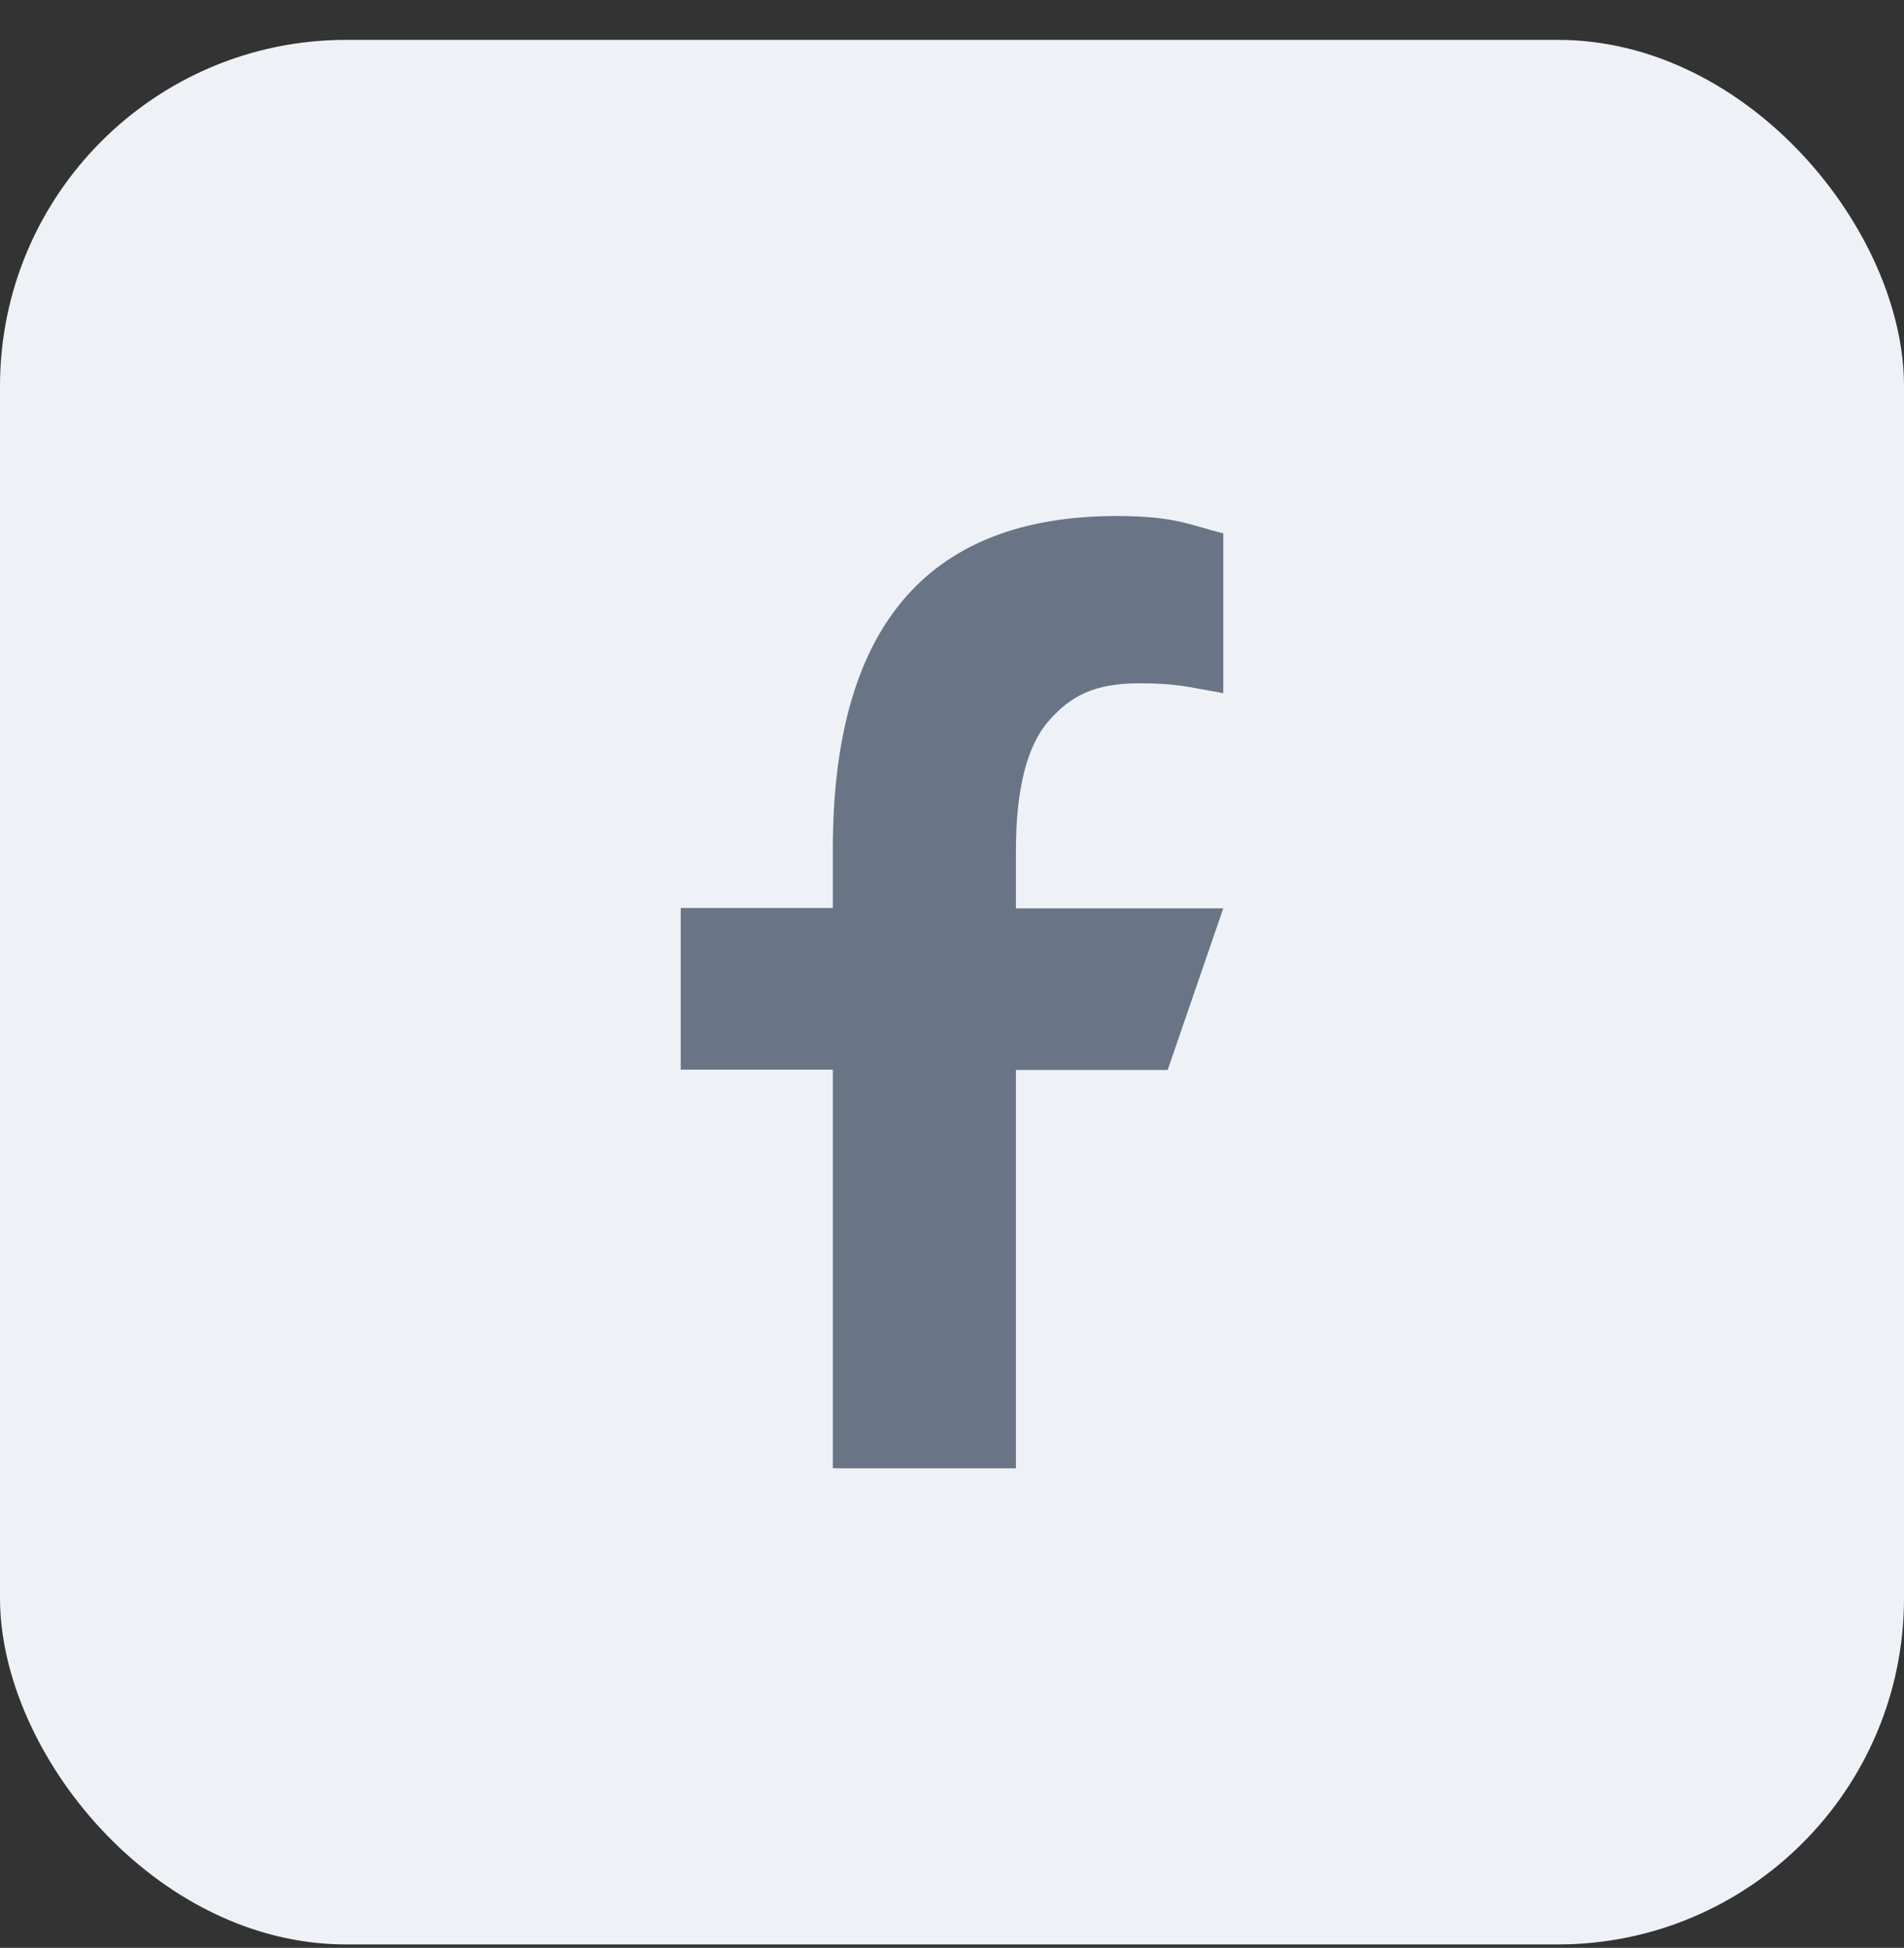 <svg width="44" height="45" viewBox="0 0 44 45" fill="none" xmlns="http://www.w3.org/2000/svg">
<rect x="0" y="0" width="44" height="45" fill="#333333" stroke="none"/>
<rect y="0.921" width="44" height="44" rx="8" fill="#EEF2F6"/>
<path d="M23.477 24.711V33.921H19.246V24.711H15.731V20.977H19.246V19.618C19.246 14.573 21.354 11.921 25.812 11.921C27.179 11.921 27.521 12.141 28.269 12.32V16.014C27.431 15.867 27.195 15.786 26.325 15.786C25.291 15.786 24.738 16.079 24.234 16.656C23.729 17.234 23.477 18.235 23.477 19.667V20.985H28.269L26.984 24.719H23.477V24.711Z" fill="#697586"/>
</svg>
